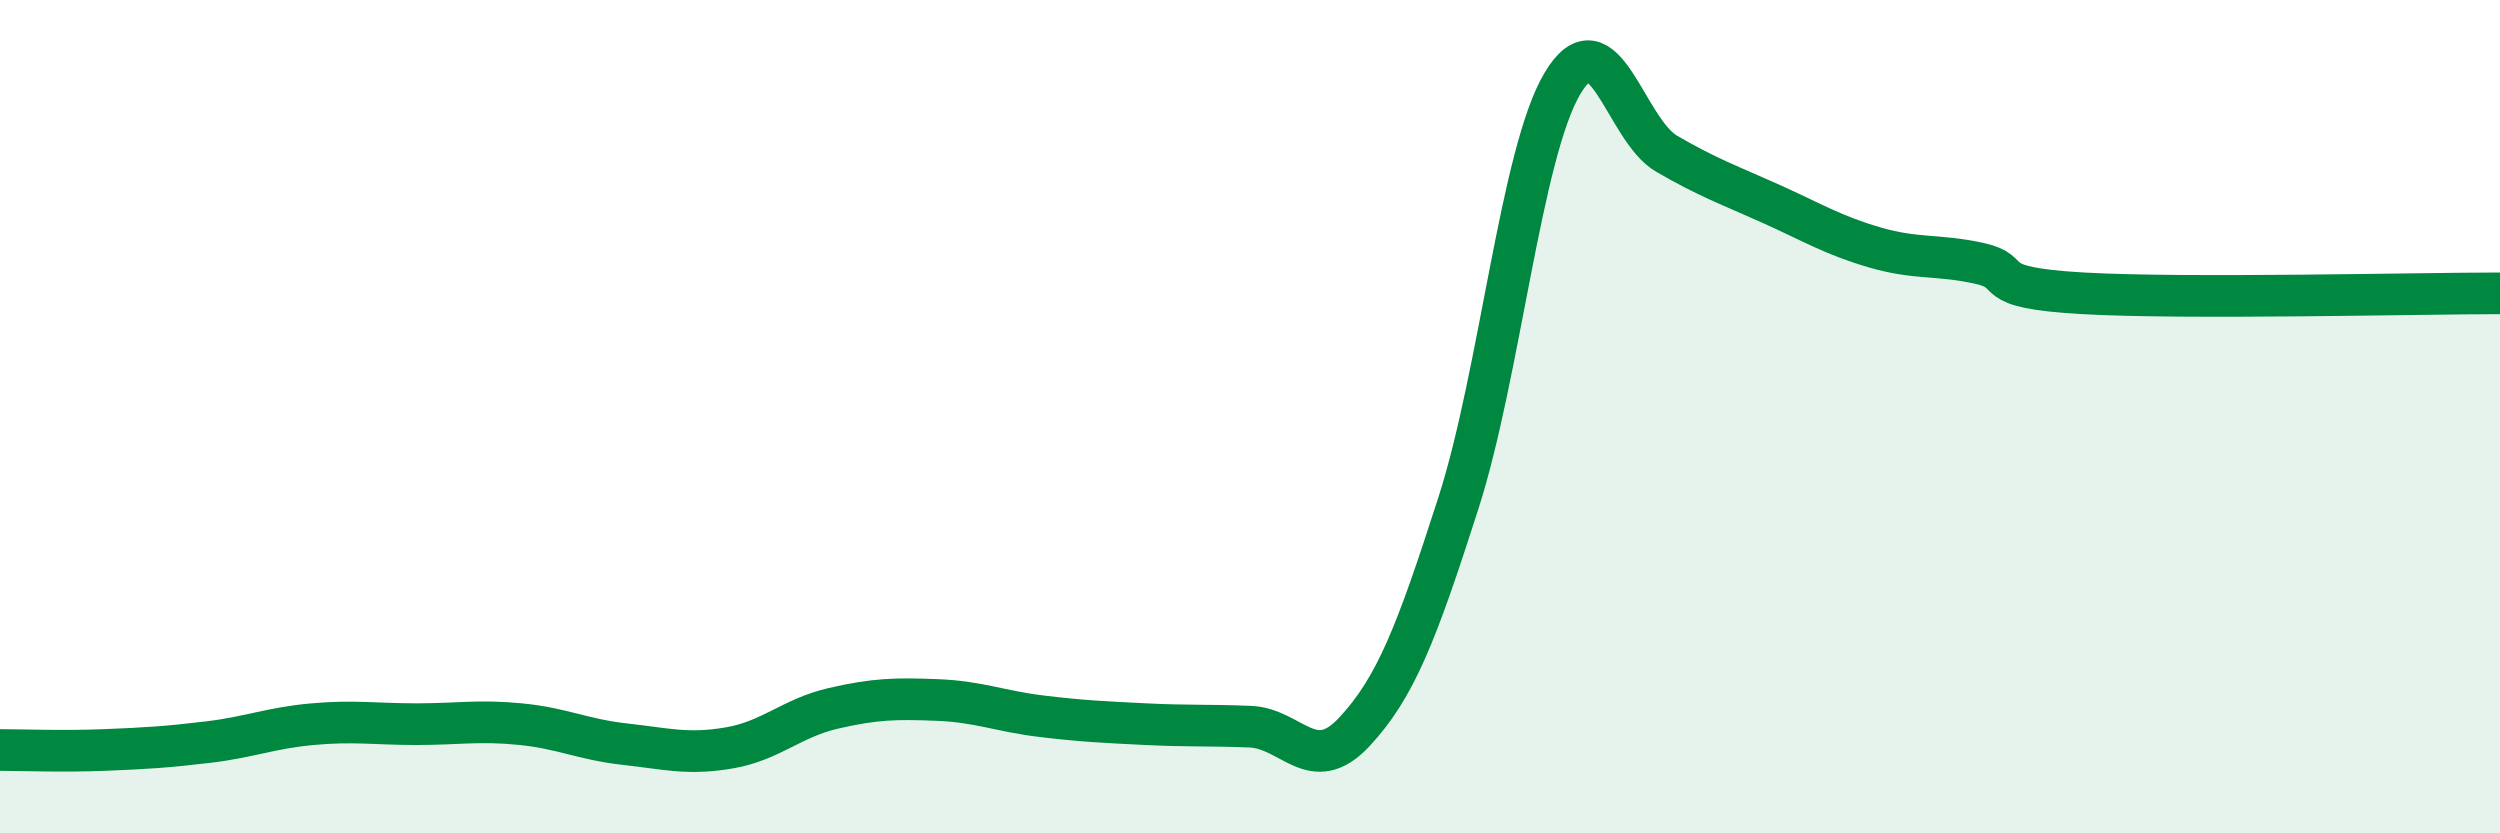
    <svg width="60" height="20" viewBox="0 0 60 20" xmlns="http://www.w3.org/2000/svg">
      <path
        d="M 0,18 C 0.5,18 1.5,18.04 2.5,18 C 3.5,17.96 4,17.93 5,17.81 C 6,17.69 6.5,17.47 7.5,17.38 C 8.5,17.29 9,17.38 10,17.38 C 11,17.38 11.5,17.28 12.5,17.38 C 13.5,17.48 14,17.75 15,17.86 C 16,17.97 16.5,18.12 17.5,17.95 C 18.5,17.78 19,17.23 20,17 C 21,16.77 21.5,16.76 22.5,16.8 C 23.5,16.84 24,17.07 25,17.19 C 26,17.31 26.5,17.33 27.5,17.38 C 28.5,17.43 29,17.4 30,17.44 C 31,17.48 31.5,18.64 32.5,17.57 C 33.5,16.5 34,15.19 35,12.08 C 36,8.97 36.5,3.68 37.5,2 C 38.5,0.32 39,3.11 40,3.69 C 41,4.27 41.5,4.44 42.5,4.89 C 43.5,5.34 44,5.65 45,5.94 C 46,6.23 46.5,6.1 47.5,6.32 C 48.5,6.54 47.5,6.9 50,7.04 C 52.5,7.18 58,7.04 60,7.04L60 20L0 20Z"
        fill="#008740"
        opacity="0.1"
        stroke-linecap="round"
        stroke-linejoin="round"
      />
      <path
        d="M 0,18 C 0.5,18 1.5,18.04 2.5,18 C 3.5,17.96 4,17.93 5,17.81 C 6,17.69 6.5,17.47 7.5,17.38 C 8.5,17.29 9,17.38 10,17.38 C 11,17.38 11.5,17.28 12.5,17.38 C 13.5,17.48 14,17.75 15,17.86 C 16,17.97 16.5,18.12 17.5,17.95 C 18.5,17.78 19,17.23 20,17 C 21,16.77 21.5,16.76 22.5,16.8 C 23.5,16.84 24,17.07 25,17.19 C 26,17.31 26.5,17.33 27.5,17.38 C 28.5,17.43 29,17.4 30,17.44 C 31,17.48 31.5,18.64 32.5,17.57 C 33.5,16.5 34,15.19 35,12.08 C 36,8.97 36.5,3.68 37.5,2 C 38.5,0.32 39,3.11 40,3.69 C 41,4.27 41.5,4.44 42.5,4.89 C 43.5,5.34 44,5.65 45,5.94 C 46,6.23 46.5,6.1 47.5,6.32 C 48.5,6.54 47.5,6.9 50,7.04 C 52.5,7.18 58,7.04 60,7.04"
        stroke="#008740"
        stroke-width="1"
        fill="none"
        stroke-linecap="round"
        stroke-linejoin="round"
      />
    </svg>
  